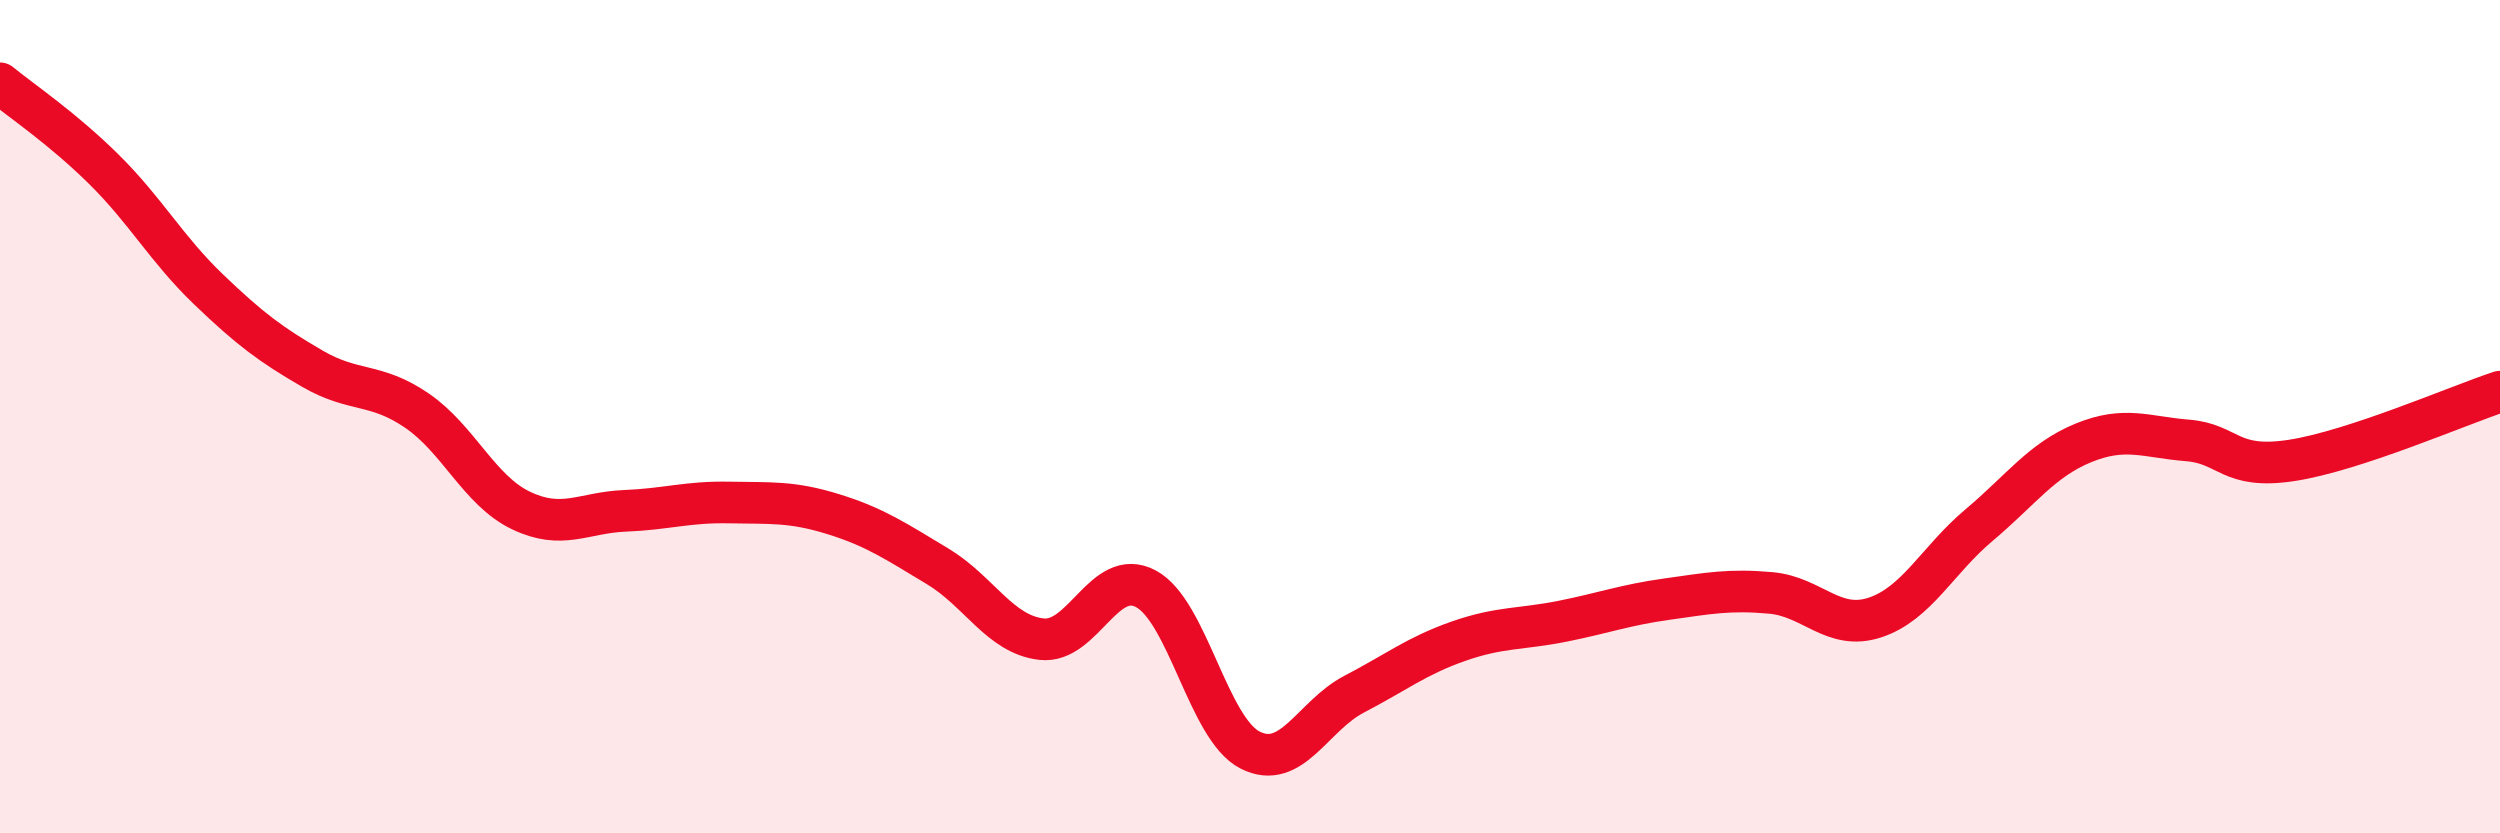 
    <svg width="60" height="20" viewBox="0 0 60 20" xmlns="http://www.w3.org/2000/svg">
      <path
        d="M 0,2 C 0.5,2.41 1.5,3.08 2.5,4.07 C 3.5,5.06 4,5.98 5,6.94 C 6,7.9 6.5,8.27 7.5,8.85 C 8.5,9.43 9,9.17 10,9.85 C 11,10.53 11.5,11.77 12.5,12.25 C 13.5,12.73 14,12.3 15,12.26 C 16,12.22 16.5,12.04 17.5,12.06 C 18.5,12.08 19,12.03 20,12.34 C 21,12.65 21.5,12.99 22.5,13.59 C 23.5,14.19 24,15.23 25,15.34 C 26,15.45 26.5,13.6 27.5,14.13 C 28.5,14.66 29,17.49 30,18 C 31,18.51 31.5,17.18 32.5,16.66 C 33.5,16.14 34,15.74 35,15.39 C 36,15.04 36.5,15.11 37.5,14.91 C 38.5,14.71 39,14.52 40,14.38 C 41,14.24 41.5,14.14 42.5,14.23 C 43.5,14.32 44,15.15 45,14.82 C 46,14.49 46.5,13.44 47.5,12.6 C 48.5,11.76 49,11.04 50,10.63 C 51,10.22 51.5,10.49 52.5,10.57 C 53.5,10.65 53.5,11.28 55,11.05 C 56.5,10.82 59,9.73 60,9.4L60 20L0 20Z"
        fill="#EB0A25"
        opacity="0.1"
        stroke-linecap="round"
        stroke-linejoin="round"
      />
      <path
        d="M 0,2 C 0.5,2.41 1.5,3.08 2.5,4.07 C 3.5,5.06 4,5.98 5,6.94 C 6,7.9 6.5,8.27 7.5,8.85 C 8.5,9.43 9,9.17 10,9.85 C 11,10.53 11.5,11.77 12.5,12.25 C 13.5,12.73 14,12.3 15,12.26 C 16,12.22 16.5,12.04 17.5,12.06 C 18.5,12.08 19,12.03 20,12.34 C 21,12.65 21.5,12.99 22.5,13.59 C 23.5,14.19 24,15.23 25,15.34 C 26,15.45 26.5,13.6 27.5,14.13 C 28.5,14.66 29,17.49 30,18 C 31,18.51 31.5,17.18 32.5,16.66 C 33.5,16.14 34,15.74 35,15.39 C 36,15.04 36.5,15.11 37.5,14.91 C 38.5,14.71 39,14.52 40,14.38 C 41,14.24 41.5,14.14 42.5,14.23 C 43.5,14.32 44,15.15 45,14.82 C 46,14.49 46.5,13.44 47.5,12.6 C 48.5,11.76 49,11.04 50,10.63 C 51,10.22 51.5,10.49 52.5,10.57 C 53.5,10.65 53.5,11.28 55,11.05 C 56.5,10.82 59,9.73 60,9.4"
        stroke="#EB0A25"
        stroke-width="1"
        fill="none"
        stroke-linecap="round"
        stroke-linejoin="round"
      />
    </svg>
  